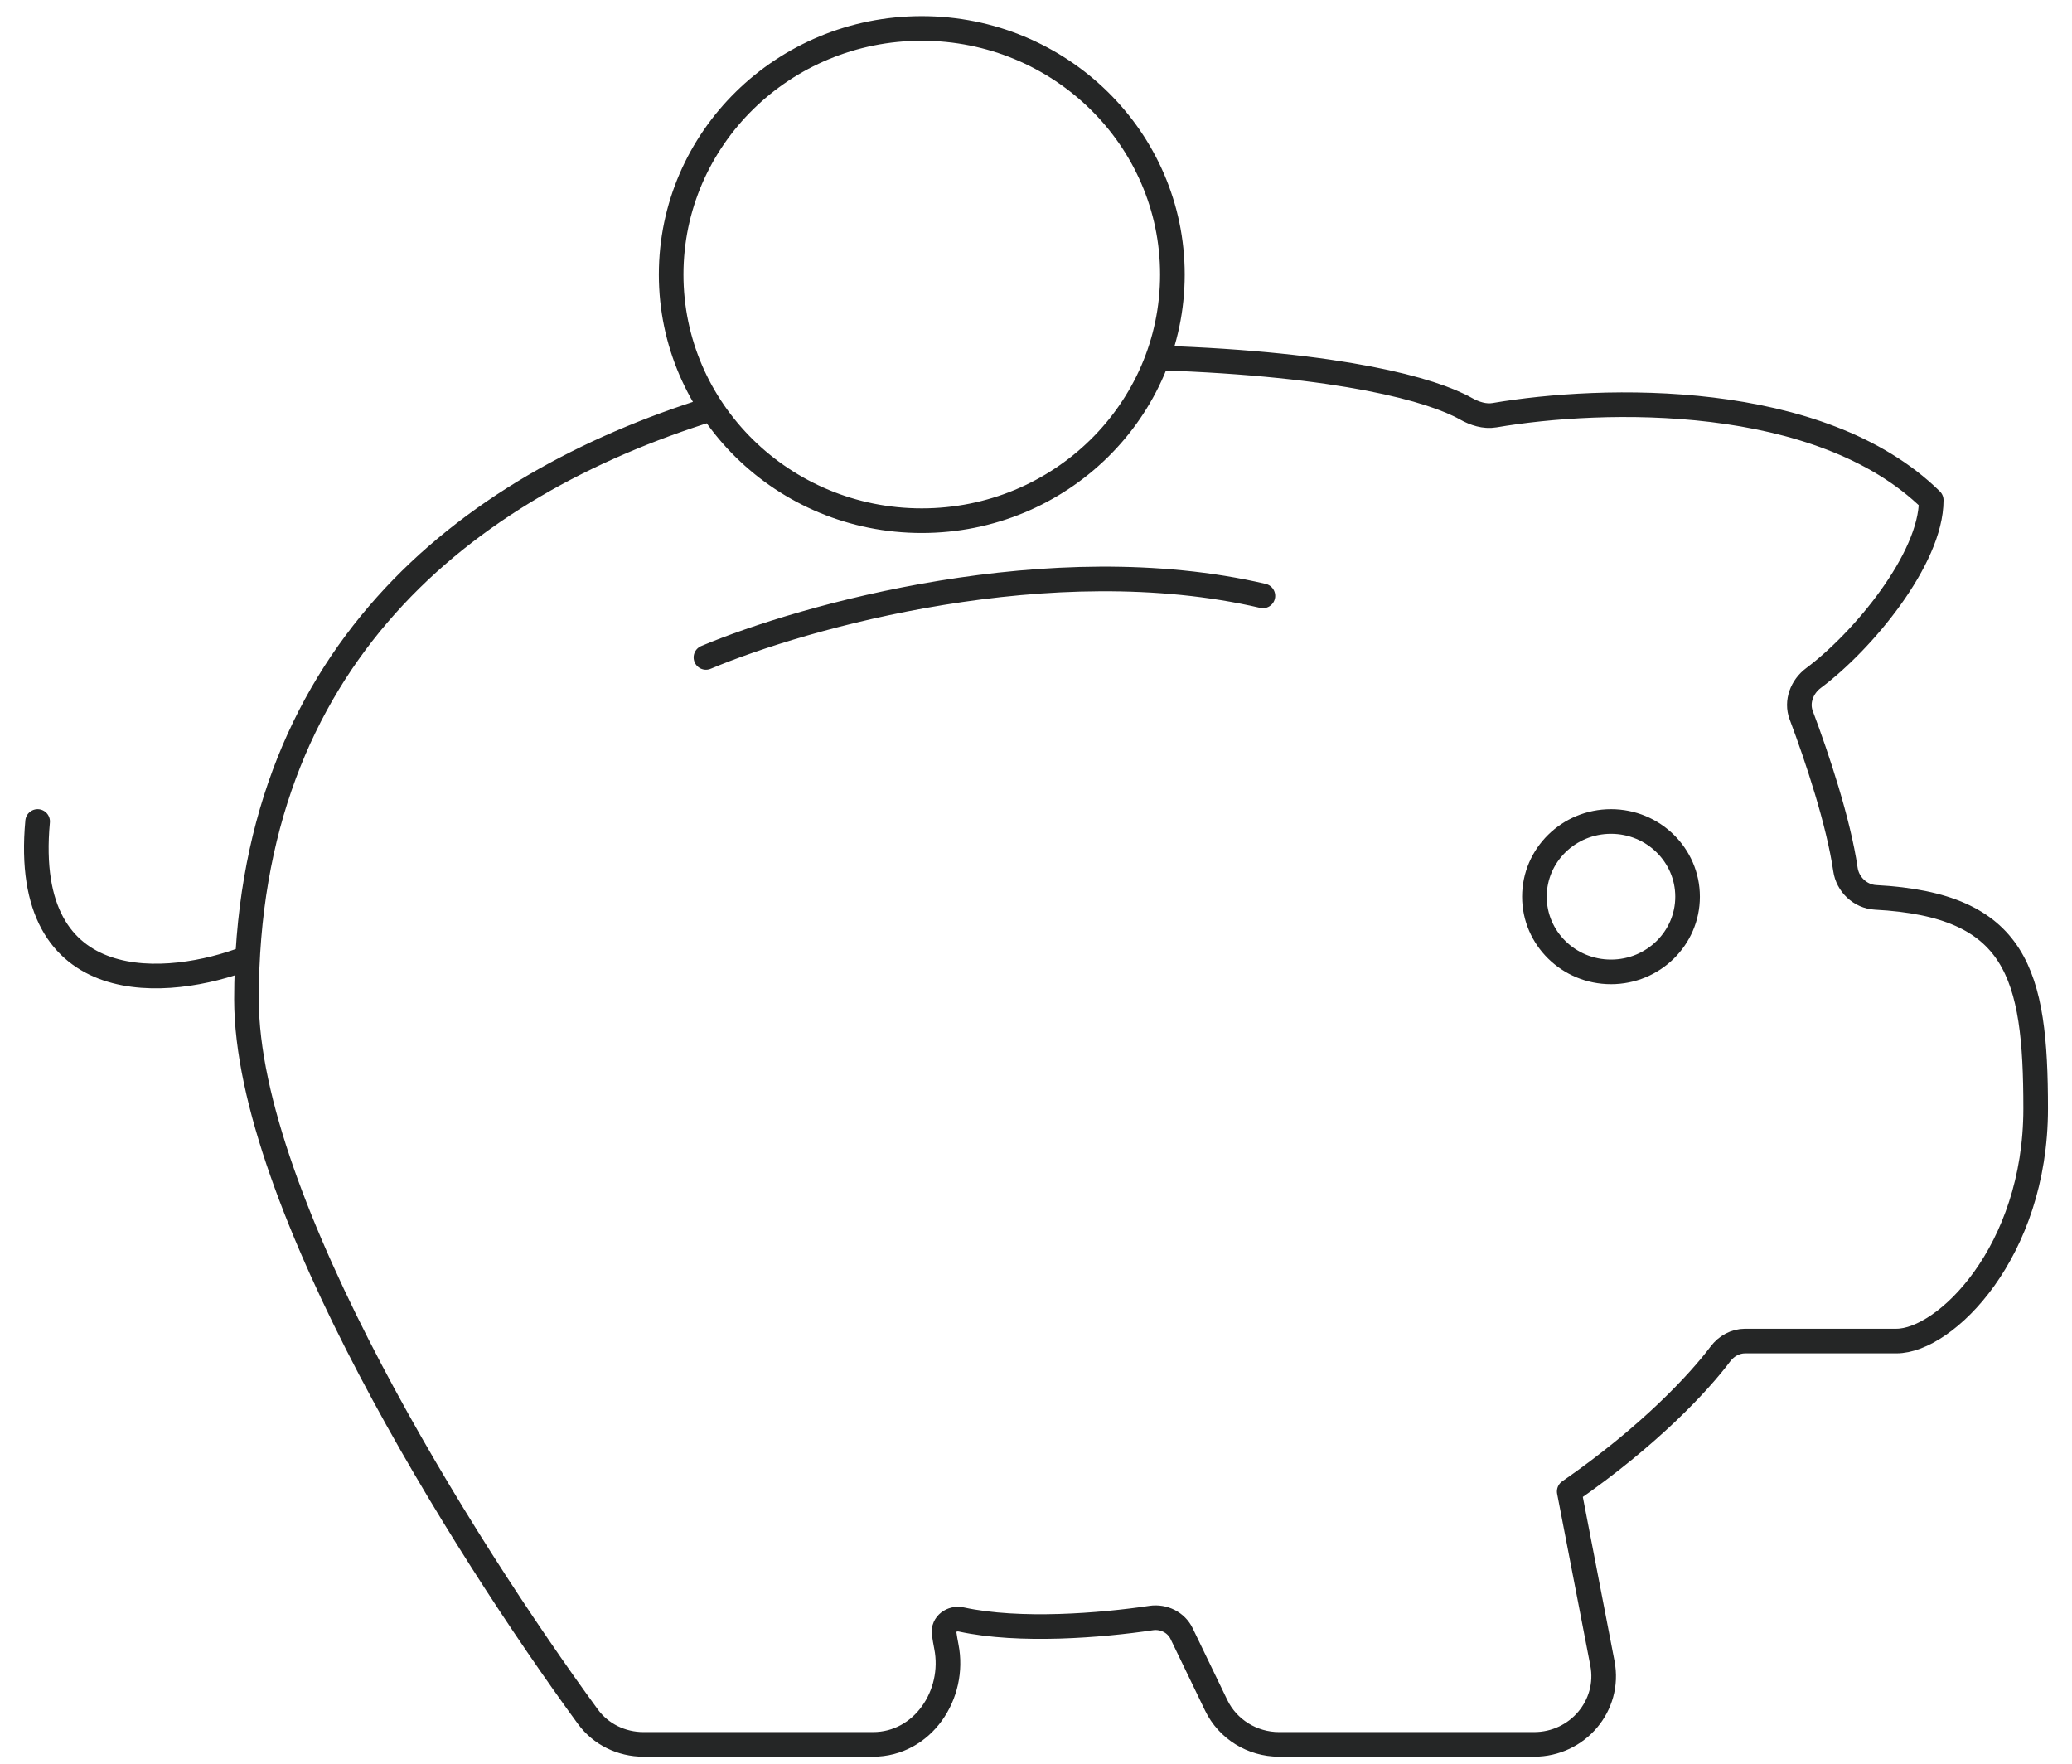 <svg xmlns="http://www.w3.org/2000/svg" width="94" height="80" viewBox="0 0 94 80" fill="none"><path d="M52.556 16.235C60.884 16.512 64.987 17.682 66.505 18.539C66.896 18.759 67.353 18.909 67.797 18.834C72.728 17.995 82.565 17.729 87.614 22.686C87.614 25.36 84.485 29.108 82.273 30.754C81.749 31.143 81.486 31.828 81.713 32.433C82.444 34.372 83.409 37.288 83.722 39.437C83.82 40.115 84.392 40.666 85.089 40.704C91.512 41.047 92.352 44.154 92.352 50.284C92.352 56.796 88.246 60.828 86.035 60.828H79.169C78.726 60.828 78.318 61.057 78.054 61.408C77.078 62.709 74.841 65.12 71.191 67.65C71.759 70.579 72.288 73.32 72.698 75.451C73.064 77.359 71.574 79.123 69.596 79.123H58.029C56.809 79.123 55.697 78.432 55.175 77.349L53.606 74.098C53.36 73.588 52.794 73.307 52.225 73.391C49.963 73.728 46.261 74.031 43.61 73.457C43.189 73.366 42.774 73.669 42.832 74.088C42.859 74.282 42.894 74.484 42.934 74.689C43.363 76.862 41.861 79.123 39.607 79.123H29.194C28.195 79.123 27.255 78.665 26.672 77.868C20.98 70.083 11.182 54.475 11.182 45.323C11.182 29.905 21.02 22.047 32.267 18.55M11.182 43.462C7.708 44.806 0.949 45.447 1.707 37.261M32.027 29.819C36.449 27.958 47.693 24.795 57.294 27.028M76.56 40.672C76.56 42.556 75.005 44.083 73.086 44.083C71.167 44.083 69.612 42.556 69.612 40.672C69.612 38.788 71.167 37.261 73.086 37.261C75.005 37.261 76.56 38.788 76.56 40.672ZM53.188 12.454C53.188 18.619 48.098 23.617 41.818 23.617C35.538 23.617 30.448 18.619 30.448 12.454C30.448 6.288 35.538 1.29 41.818 1.29C48.098 1.29 53.188 6.288 53.188 12.454Z" stroke="#252626" stroke-width="1.117" stroke-linecap="round" stroke-linejoin="round"></path></svg>